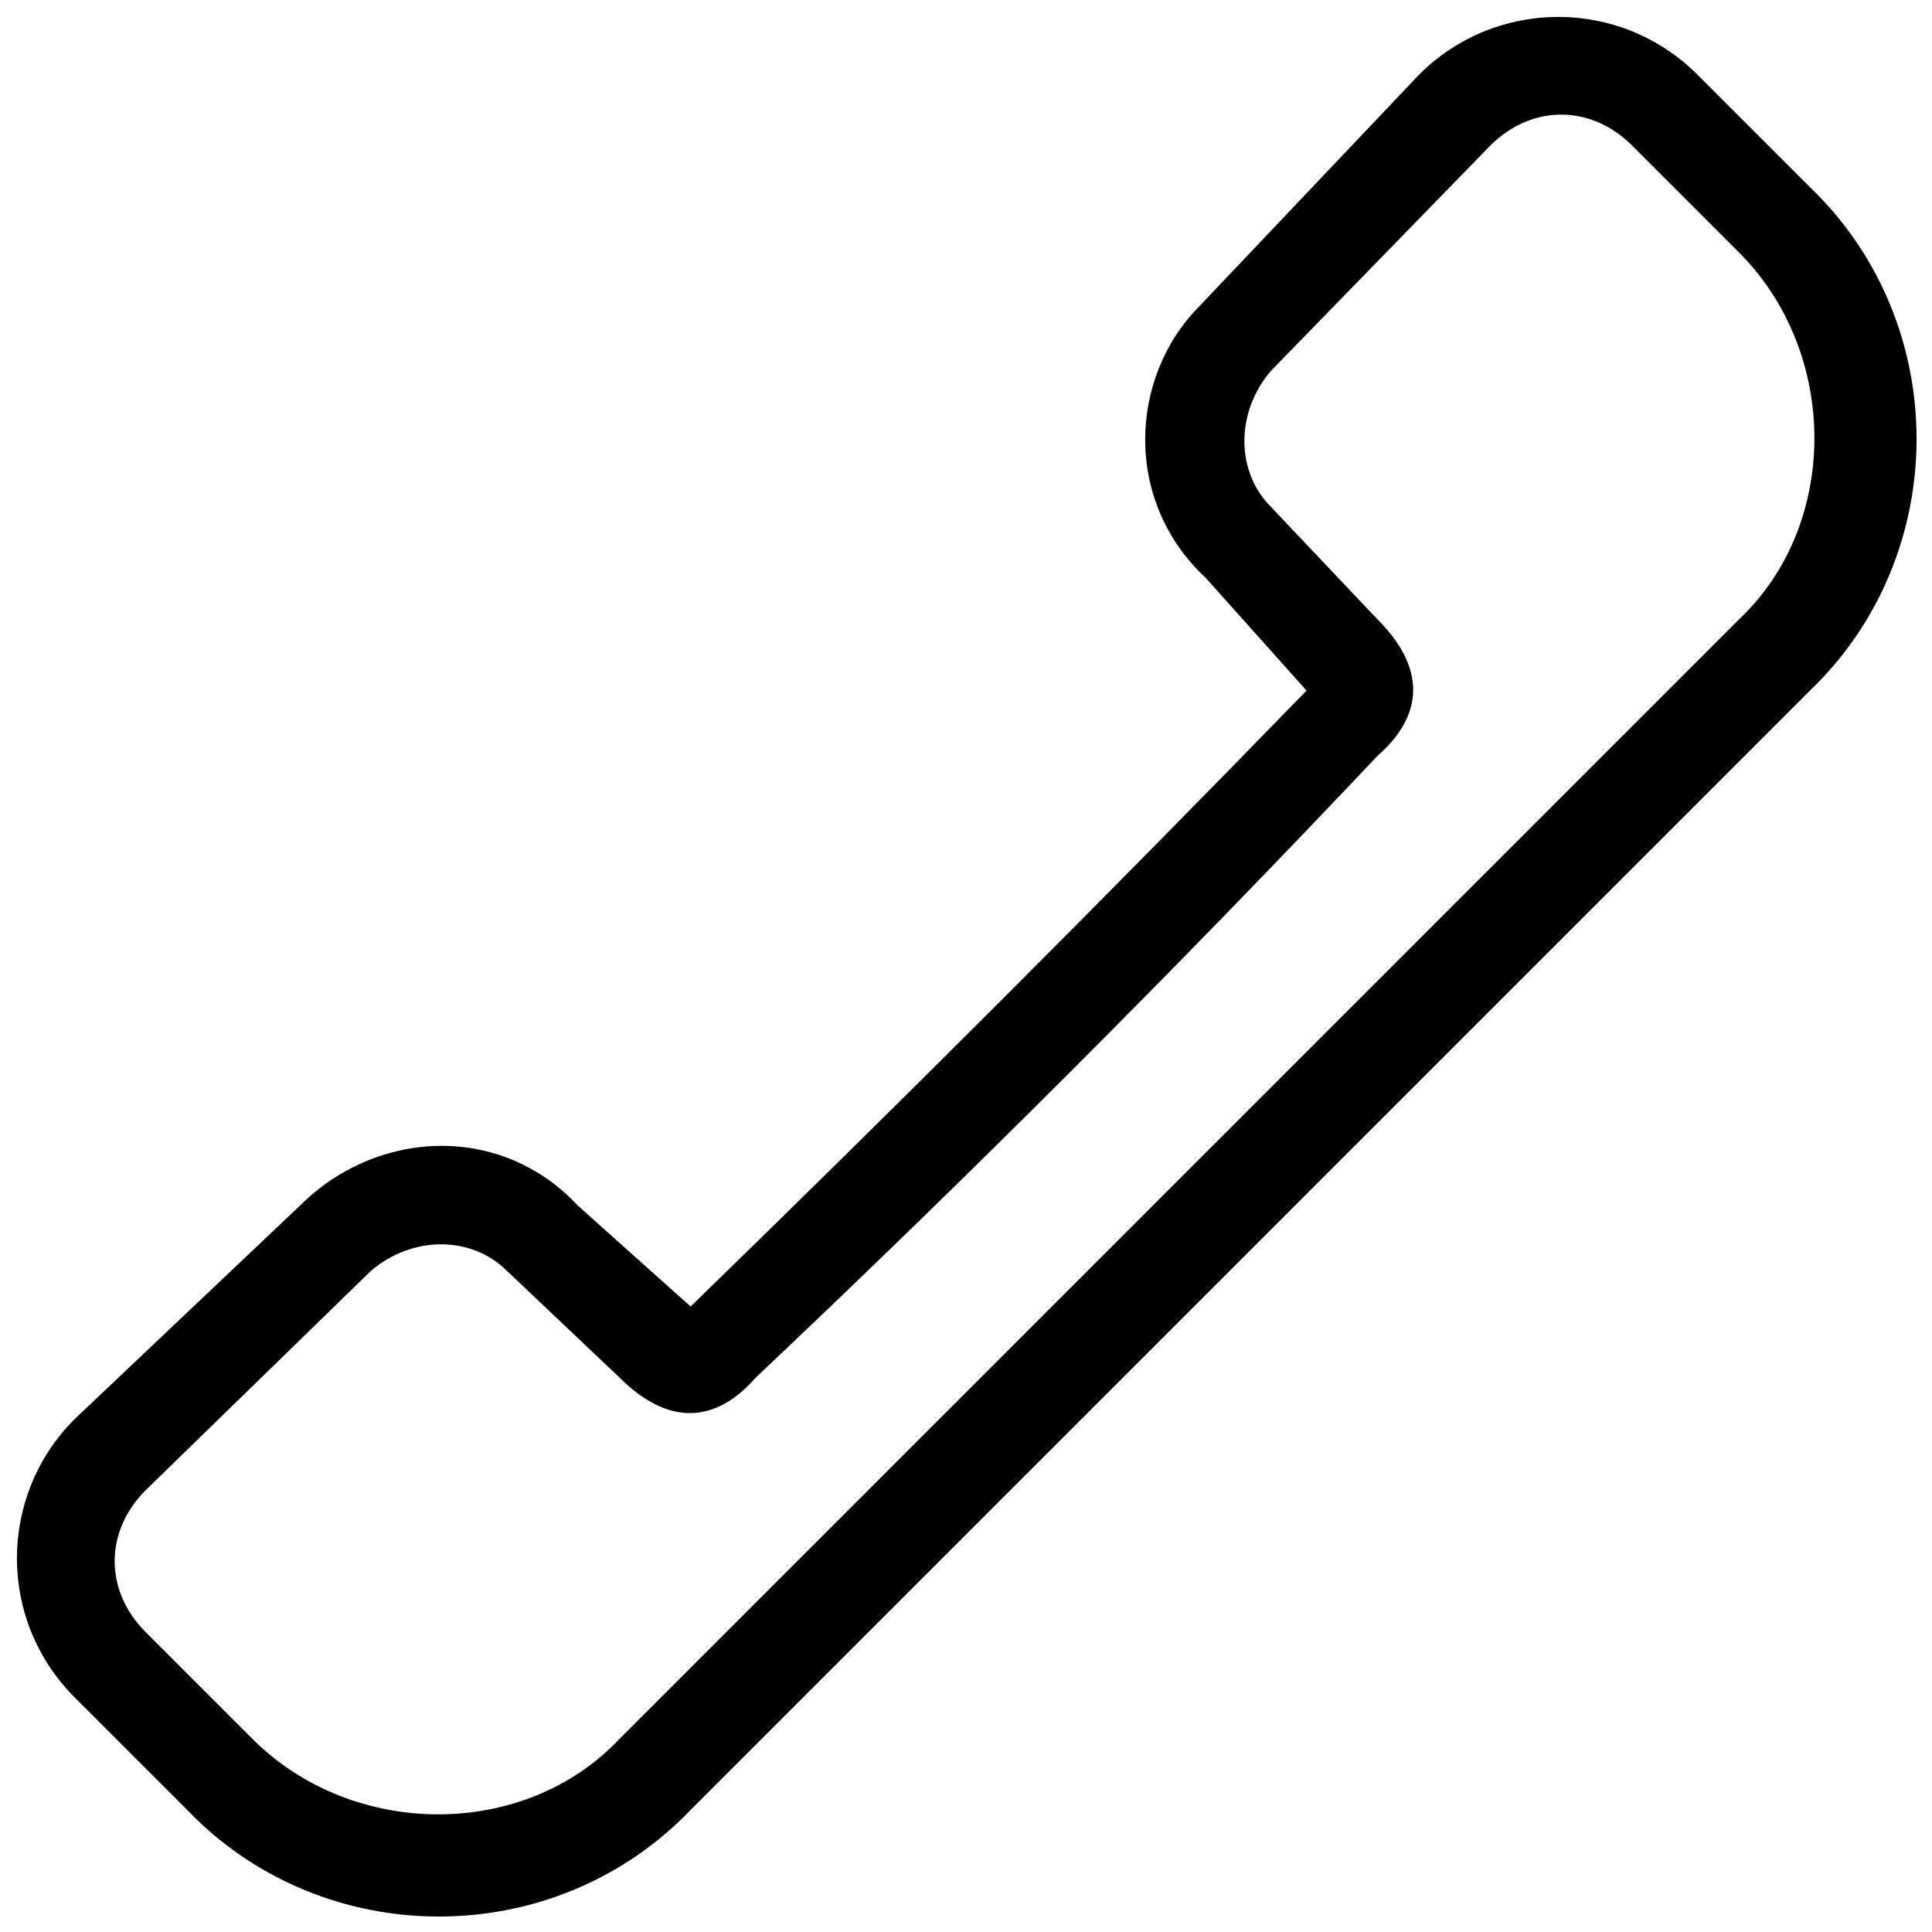 <?xml version="1.0" encoding="UTF-8"?>
<!-- The Best Svg Icon site in the world: iconSvg.co, Visit us! https://iconsvg.co -->
<svg width="800px" height="800px" version="1.1" viewBox="144 144 512 512" xmlns="http://www.w3.org/2000/svg">
 <defs>
  <clipPath id="a">
   <path d="m148.09 148.09h503.81v503.81h-503.81z"/>
  </clipPath>
 </defs>
 <g clip-path="url(#a)">
  <path d="m297.2 463.56 29.82 26.68c54.934-53.363 109.86-108.3 163.23-163.23l-26.68-29.82c-21.973-20.402-20.402-53.363-1.57-72.195l58.07-61.211c20.402-20.402 53.363-20.402 73.766 0l29.82 29.82c37.668 36.098 37.668 97.309 0 133.41l-296.64 296.64c-36.098 37.668-97.309 37.668-133.41 0l-29.82-29.82c-20.402-20.402-20.402-53.363 0-73.766l59.641-56.504c20.402-20.402 53.363-21.973 73.766 0zm10.988 141.25c-25.113 26.68-70.629 26.68-97.309 0l-28.25-28.25c-10.988-10.988-10.988-26.68 0-37.668l59.641-58.07c10.988-9.418 26.68-9.418 36.098 0l29.82 28.25c12.555 12.555 25.113 12.555 36.098 0 56.504-53.363 111.43-108.3 164.8-164.8 12.555-10.988 12.555-23.543 0-36.098l-28.25-29.82c-9.418-9.418-9.418-25.113 0-36.098l58.07-59.641c10.988-10.988 26.68-10.988 37.668 0l28.25 28.25c26.68 26.68 26.68 72.195 0 97.309l-296.64 296.64z" fill-rule="evenodd"/>
 </g>
</svg>